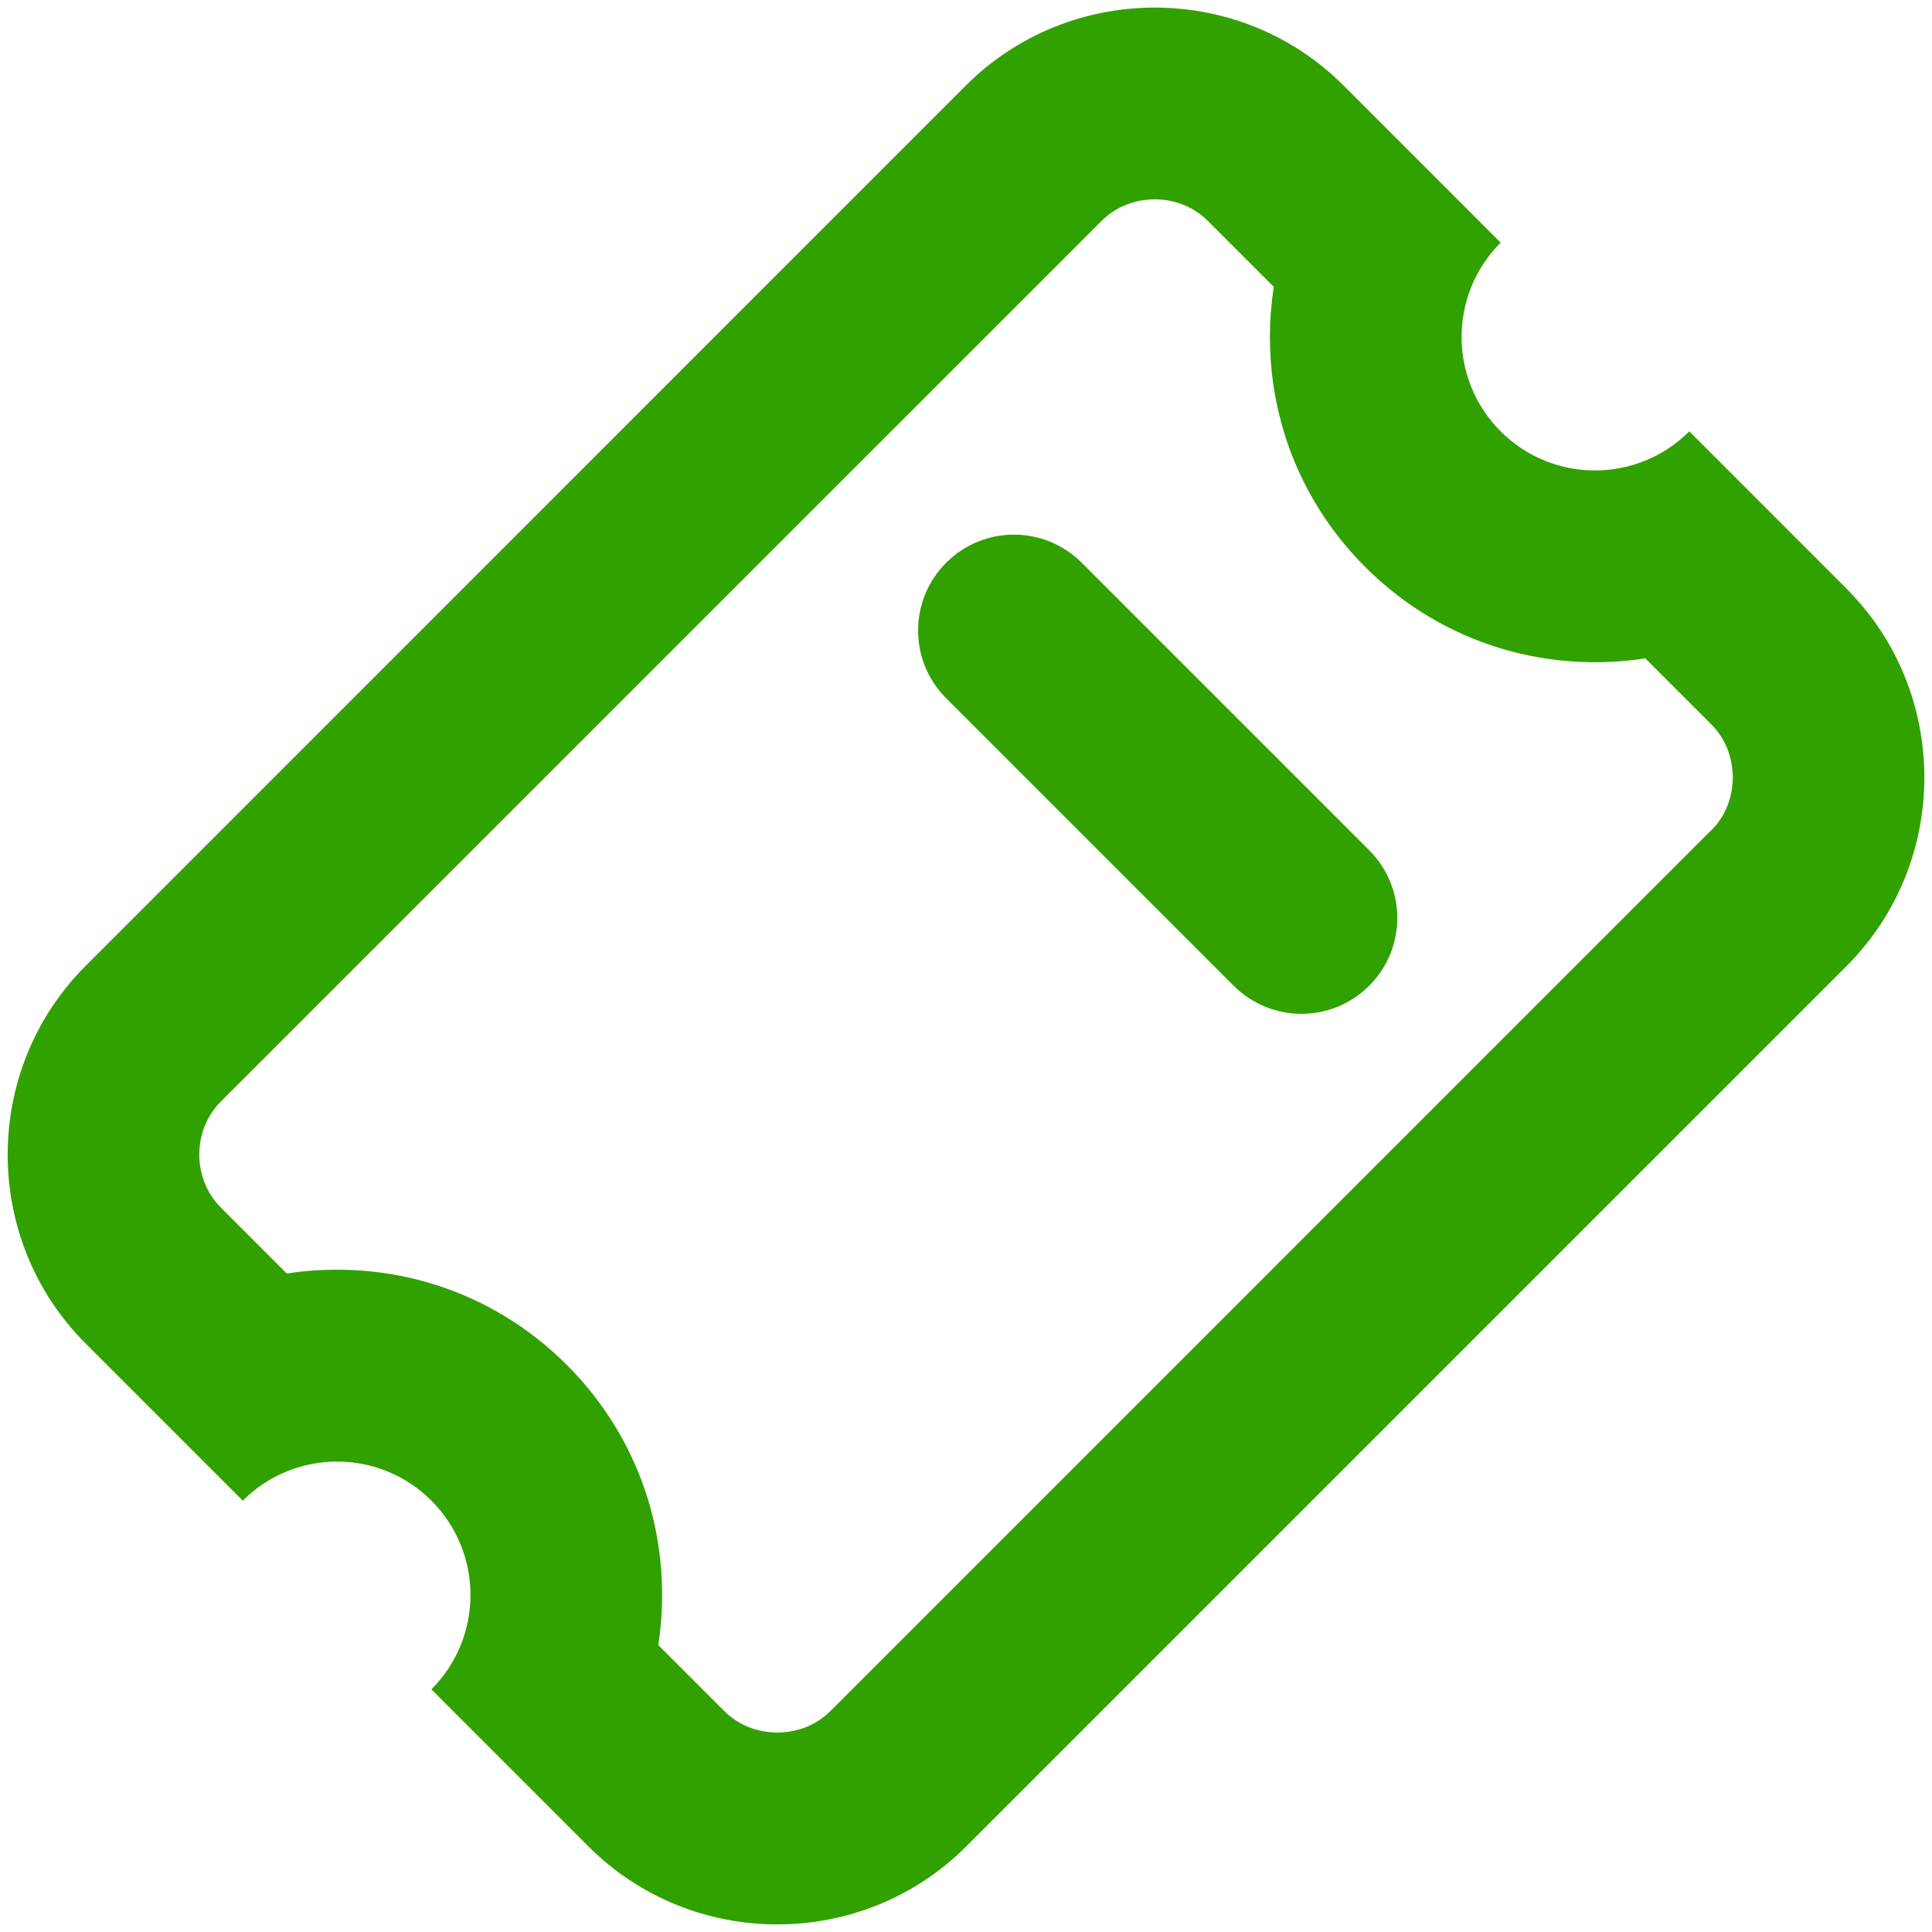 <svg width="42" height="42" viewBox="0 0 42 42" fill="none" xmlns="http://www.w3.org/2000/svg">
<path d="M40.142 12.796L36.724 9.377C36.157 9.944 35.415 10.227 34.673 10.227C33.932 10.227 33.188 9.944 32.623 9.377C31.49 8.244 31.49 6.408 32.623 5.275L29.205 1.856C28.078 0.729 26.59 0.165 25.103 0.165C23.615 0.165 22.13 0.729 21 1.856L1.859 21C-0.397 23.256 -0.397 26.948 1.859 29.204L5.278 32.623C5.844 32.056 6.586 31.773 7.328 31.773C8.069 31.773 8.813 32.056 9.378 32.623C10.511 33.756 10.511 35.592 9.378 36.725L12.796 40.144C13.924 41.271 15.411 41.835 16.898 41.835C18.386 41.835 19.871 41.271 21 40.144L40.142 21.002C42.398 18.746 42.398 15.054 40.142 12.798V12.796ZM37.196 18.052L18.055 37.194C17.644 37.604 17.155 37.664 16.898 37.664C16.642 37.664 16.153 37.604 15.742 37.194L14.311 35.763C14.365 35.404 14.394 35.039 14.394 34.671C14.394 32.783 13.659 31.008 12.323 29.673C10.988 28.337 9.213 27.602 7.326 27.602C6.957 27.602 6.592 27.629 6.234 27.685L4.803 26.254C4.176 25.627 4.176 24.569 4.803 23.944L23.946 4.804C24.357 4.394 24.846 4.333 25.103 4.333C25.359 4.333 25.849 4.394 26.259 4.804L27.69 6.235C27.636 6.594 27.607 6.958 27.607 7.327C27.607 9.215 28.342 10.99 29.678 12.325C31.013 13.66 32.788 14.396 34.675 14.396C35.044 14.396 35.409 14.369 35.767 14.312L37.199 15.744C37.609 16.154 37.669 16.644 37.669 16.9C37.669 17.156 37.609 17.646 37.199 18.056L37.196 18.052ZM29.765 18.483C30.58 19.298 30.58 20.615 29.765 21.429C29.359 21.835 28.826 22.04 28.292 22.04C27.759 22.04 27.226 21.835 26.819 21.429L20.569 15.179C19.755 14.365 19.755 13.048 20.569 12.233C21.384 11.419 22.701 11.419 23.515 12.233L29.765 18.483V18.483Z" fill="#31A100"/>
</svg>

